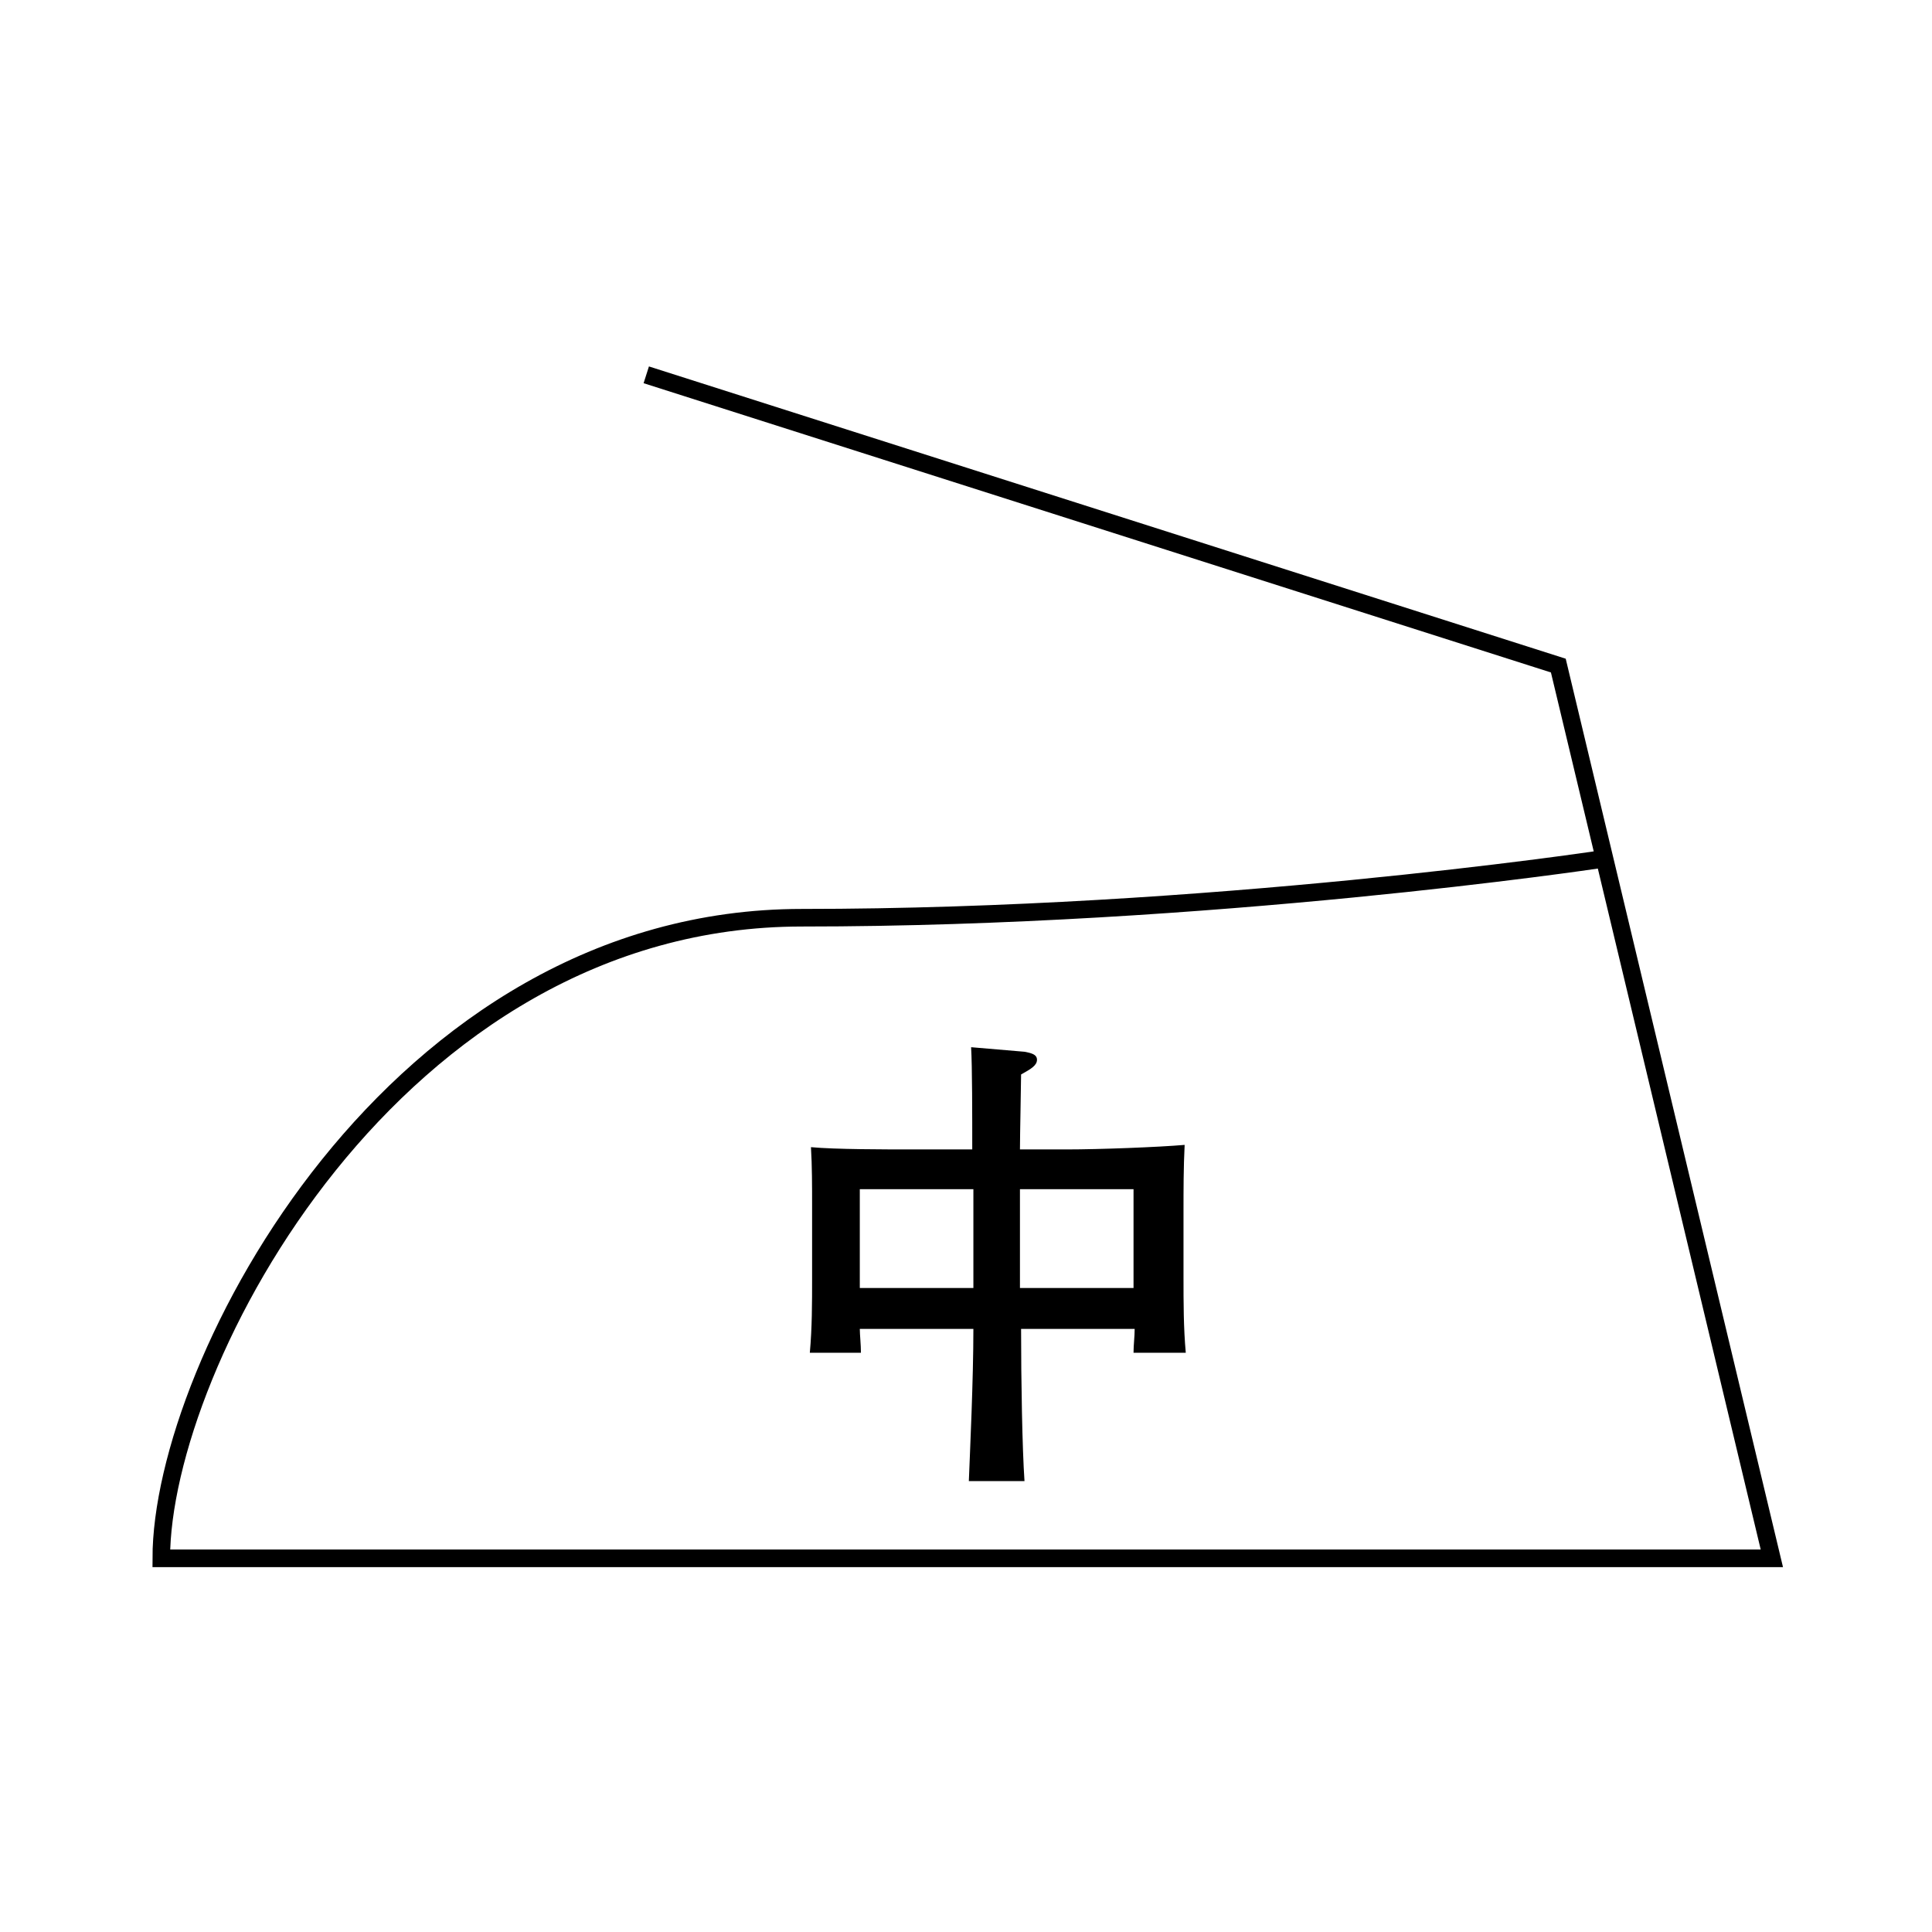 <?xml version="1.0" encoding="utf-8"?>
<!-- Generator: Adobe Illustrator 22.1.0, SVG Export Plug-In . SVG Version: 6.00 Build 0)  -->
<svg version="1.1" id="レイヤー_1" xmlns="http://www.w3.org/2000/svg" xmlns:xlink="http://www.w3.org/1999/xlink" x="0px"
	 y="0px" viewBox="0 0 170.1 170.1" style="enable-background:new 0 0 170.1 170.1;" xml:space="preserve">
<style type="text/css">
	.st0{fill:none;stroke:#000000;stroke-width:1.548;}
</style>
<g>
	<path d="M85.7,104.7v8.7h-10v-8.7H85.7z M85.5,92.2c0.1,1.7,0.1,6,0.1,9h-5.3c-2.3,0-6.8,0-8.9-0.2c0.1,1.7,0.1,3.4,0.1,5.2v6.3
		c0,2.2,0,4.4-0.2,6.6h4.5c0-0.7-0.1-1.6-0.1-2.1h10c0,4.5-0.3,10.8-0.4,13.4h4.9c-0.2-2.9-0.3-8.9-0.3-13.4h10
		c0,0.7-0.1,1.4-0.1,2.1h4.6c-0.2-2.2-0.2-4.4-0.2-6.7v-5.7c0-2,0-3.9,0.1-5.9c-2.3,0.2-7.5,0.4-10.4,0.4h-4.1
		c0-1.2,0.1-5.8,0.1-6.6c0.9-0.5,1.4-0.8,1.4-1.3c0-0.5-0.6-0.6-1.1-0.7L85.5,92.2z M99.8,104.7v8.7h-10v-8.7H99.8z"/>
	<path class="st0" d="M56.9,33l80.3,25.6l18.8,78.6H14.2c0-17.1,20.5-56.4,56.4-56.4c35.9,0,70-5.1,70-5.1"/>
</g>
</svg>

